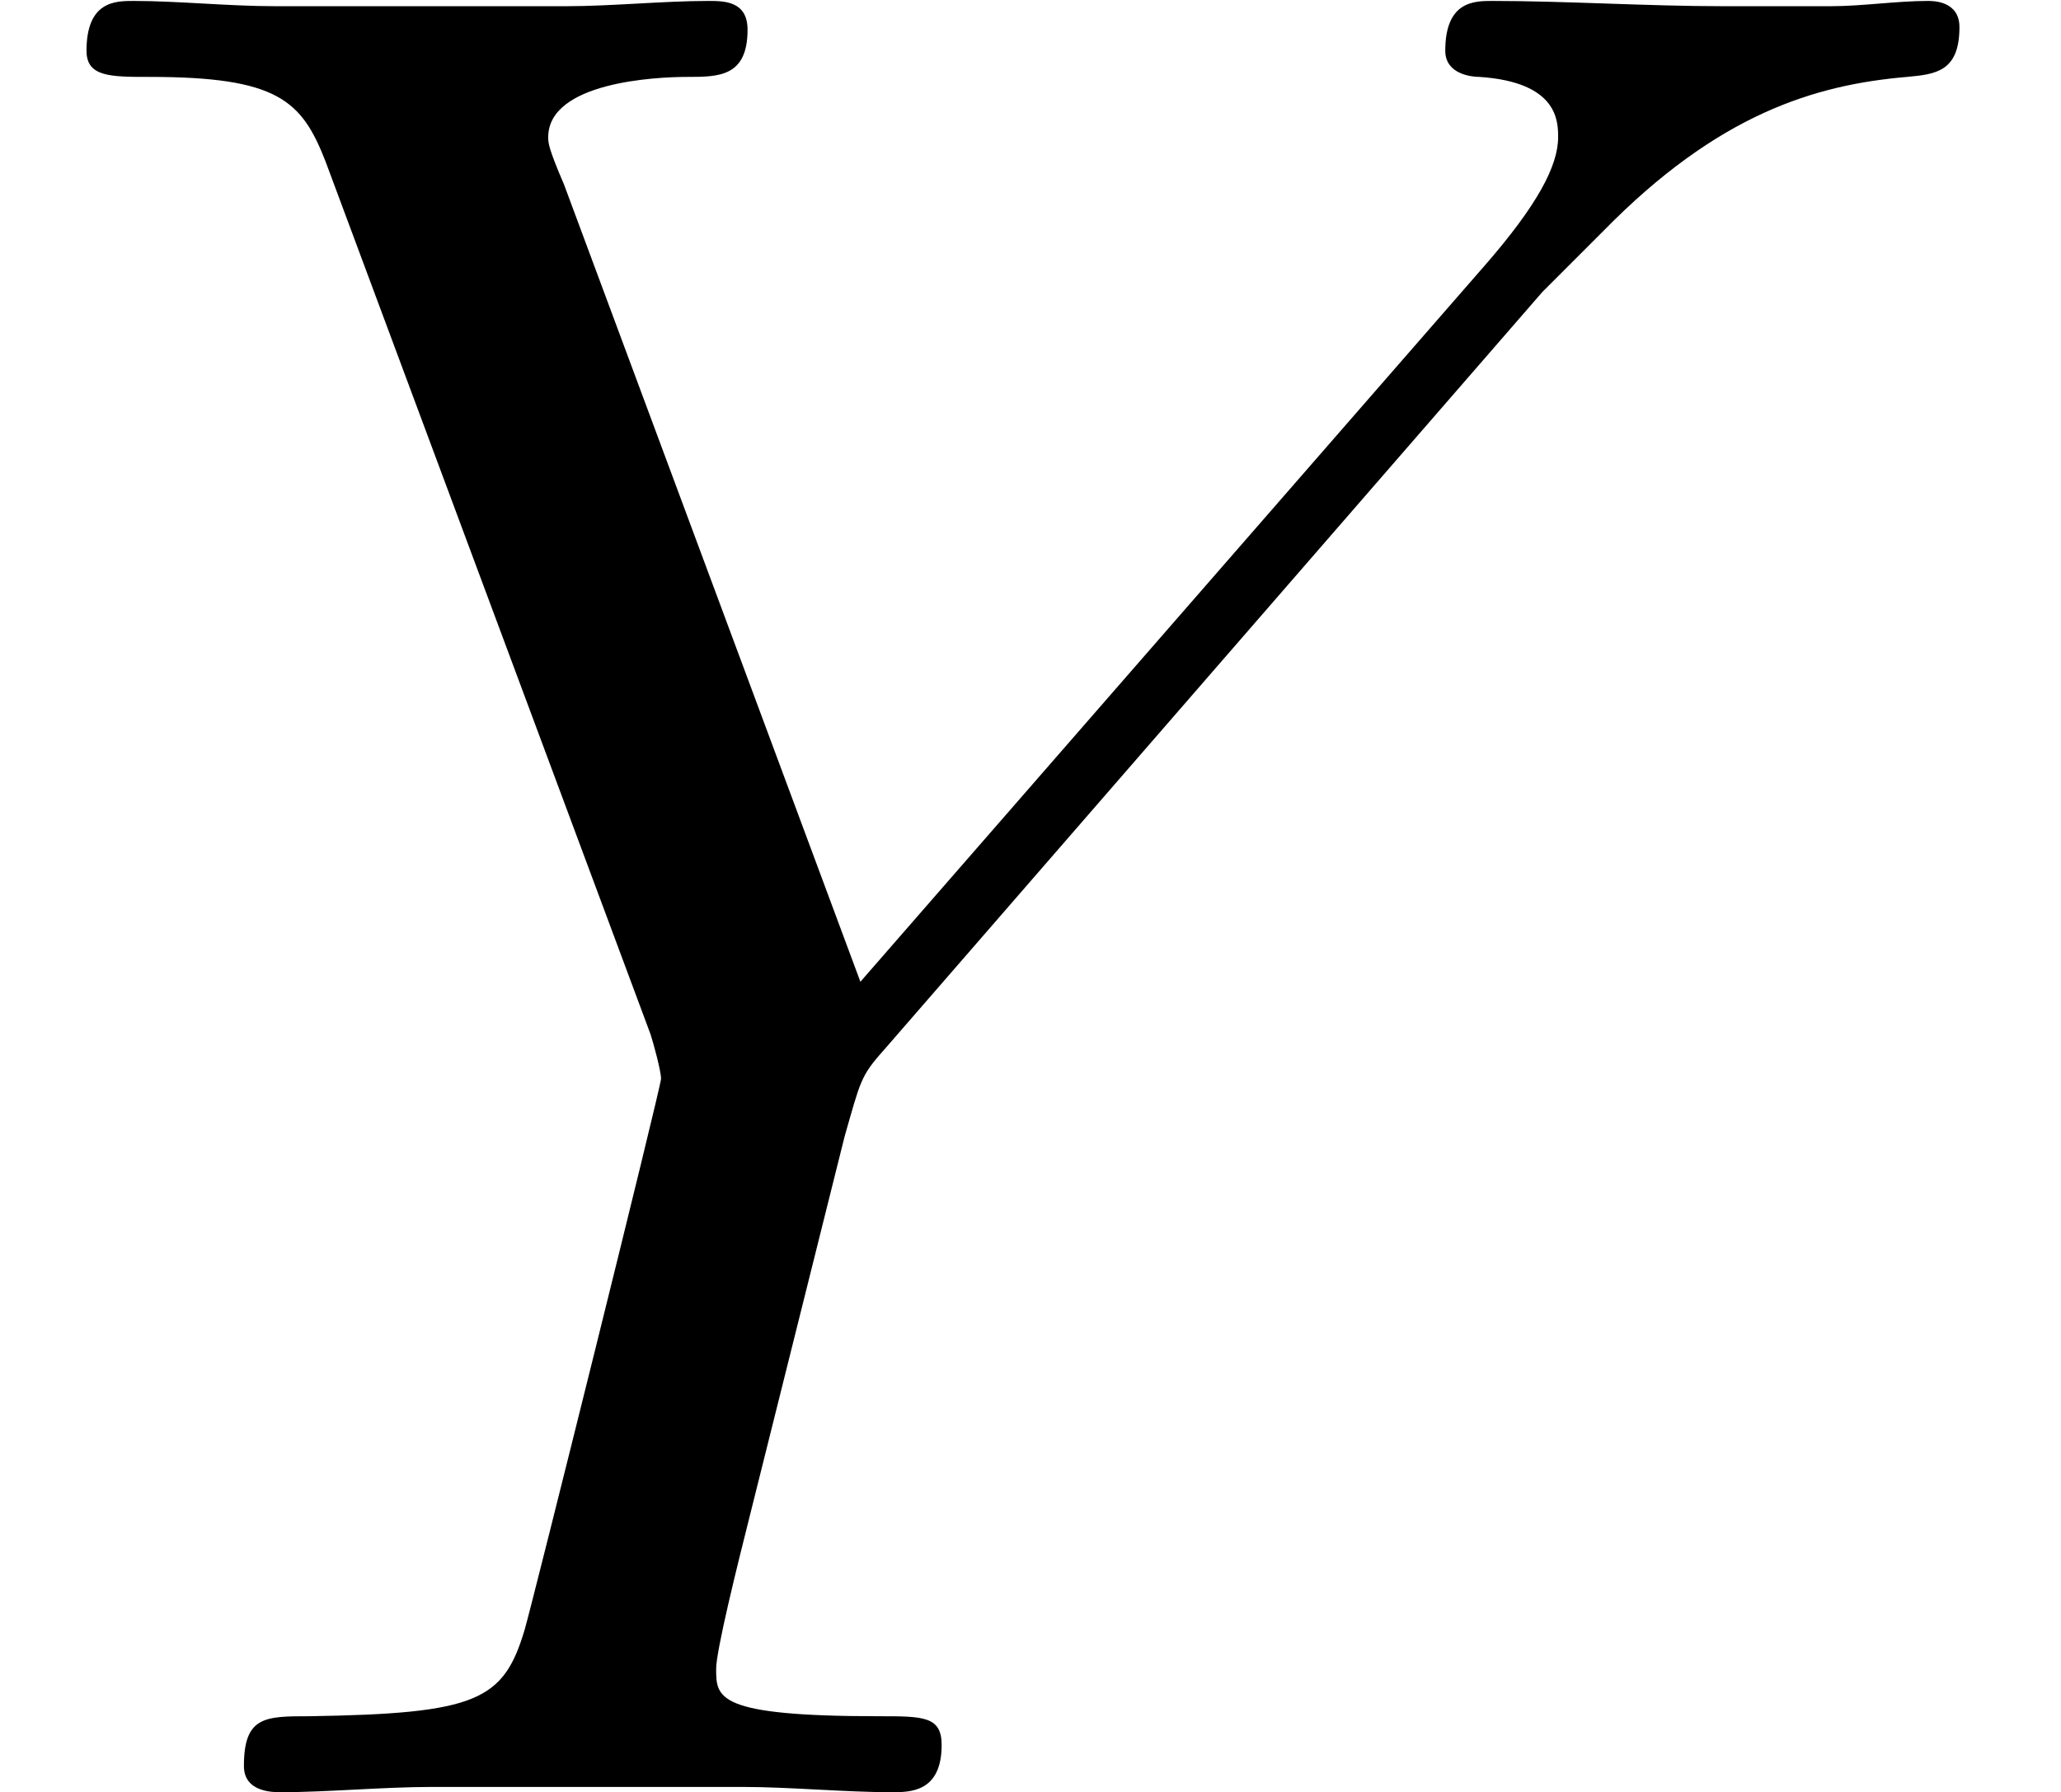 <?xml version='1.0' encoding='UTF-8'?>
<!-- This file was generated by dvisvgm 3.2.1 -->
<svg version='1.1' xmlns='http://www.w3.org/2000/svg' xmlns:xlink='http://www.w3.org/1999/xlink' width='10.959pt' height='9.531pt' viewBox='56.413 56.222 10.959 9.531'>
<defs>
<path id='g0-89' d='M8.201-7.978L8.522-8.299C9.136-8.927 9.652-9.08 10.14-9.122C10.293-9.136 10.419-9.15 10.419-9.387C10.419-9.526 10.279-9.526 10.252-9.526C10.084-9.526 9.903-9.498 9.735-9.498H9.164C8.759-9.498 8.327-9.526 7.936-9.526C7.839-9.526 7.685-9.526 7.685-9.261C7.685-9.136 7.825-9.122 7.867-9.122C8.285-9.094 8.285-8.885 8.285-8.801C8.285-8.648 8.173-8.438 7.894-8.118L4.575-4.31L2.999-8.55C2.915-8.745 2.915-8.773 2.915-8.801C2.915-9.094 3.487-9.122 3.654-9.122S3.975-9.122 3.975-9.373C3.975-9.526 3.85-9.526 3.766-9.526C3.529-9.526 3.25-9.498 3.013-9.498H1.465C1.213-9.498 .948-9.526 .711-9.526C.614-9.526 .46-9.526 .46-9.261C.46-9.122 .586-9.122 .795-9.122C1.478-9.122 1.604-8.996 1.73-8.675L3.459-4.031C3.473-3.989 3.515-3.836 3.515-3.794S2.831-1.004 2.79-.865C2.678-.488 2.538-.418 1.646-.404C1.409-.404 1.297-.404 1.297-.139C1.297 0 1.451 0 1.492 0C1.743 0 2.036-.028 2.301-.028H3.947C4.198-.028 4.491 0 4.742 0C4.84 0 5.007 0 5.007-.251C5.007-.404 4.91-.404 4.672-.404C3.808-.404 3.808-.502 3.808-.656C3.808-.753 3.919-1.2 3.989-1.478L4.491-3.487C4.575-3.78 4.575-3.808 4.7-3.947L8.201-7.978Z'/>
</defs>
<g id='page1'>
<use x='56.413' y='65.753' xlink:href='#g0-89'/>
</g>
</svg>